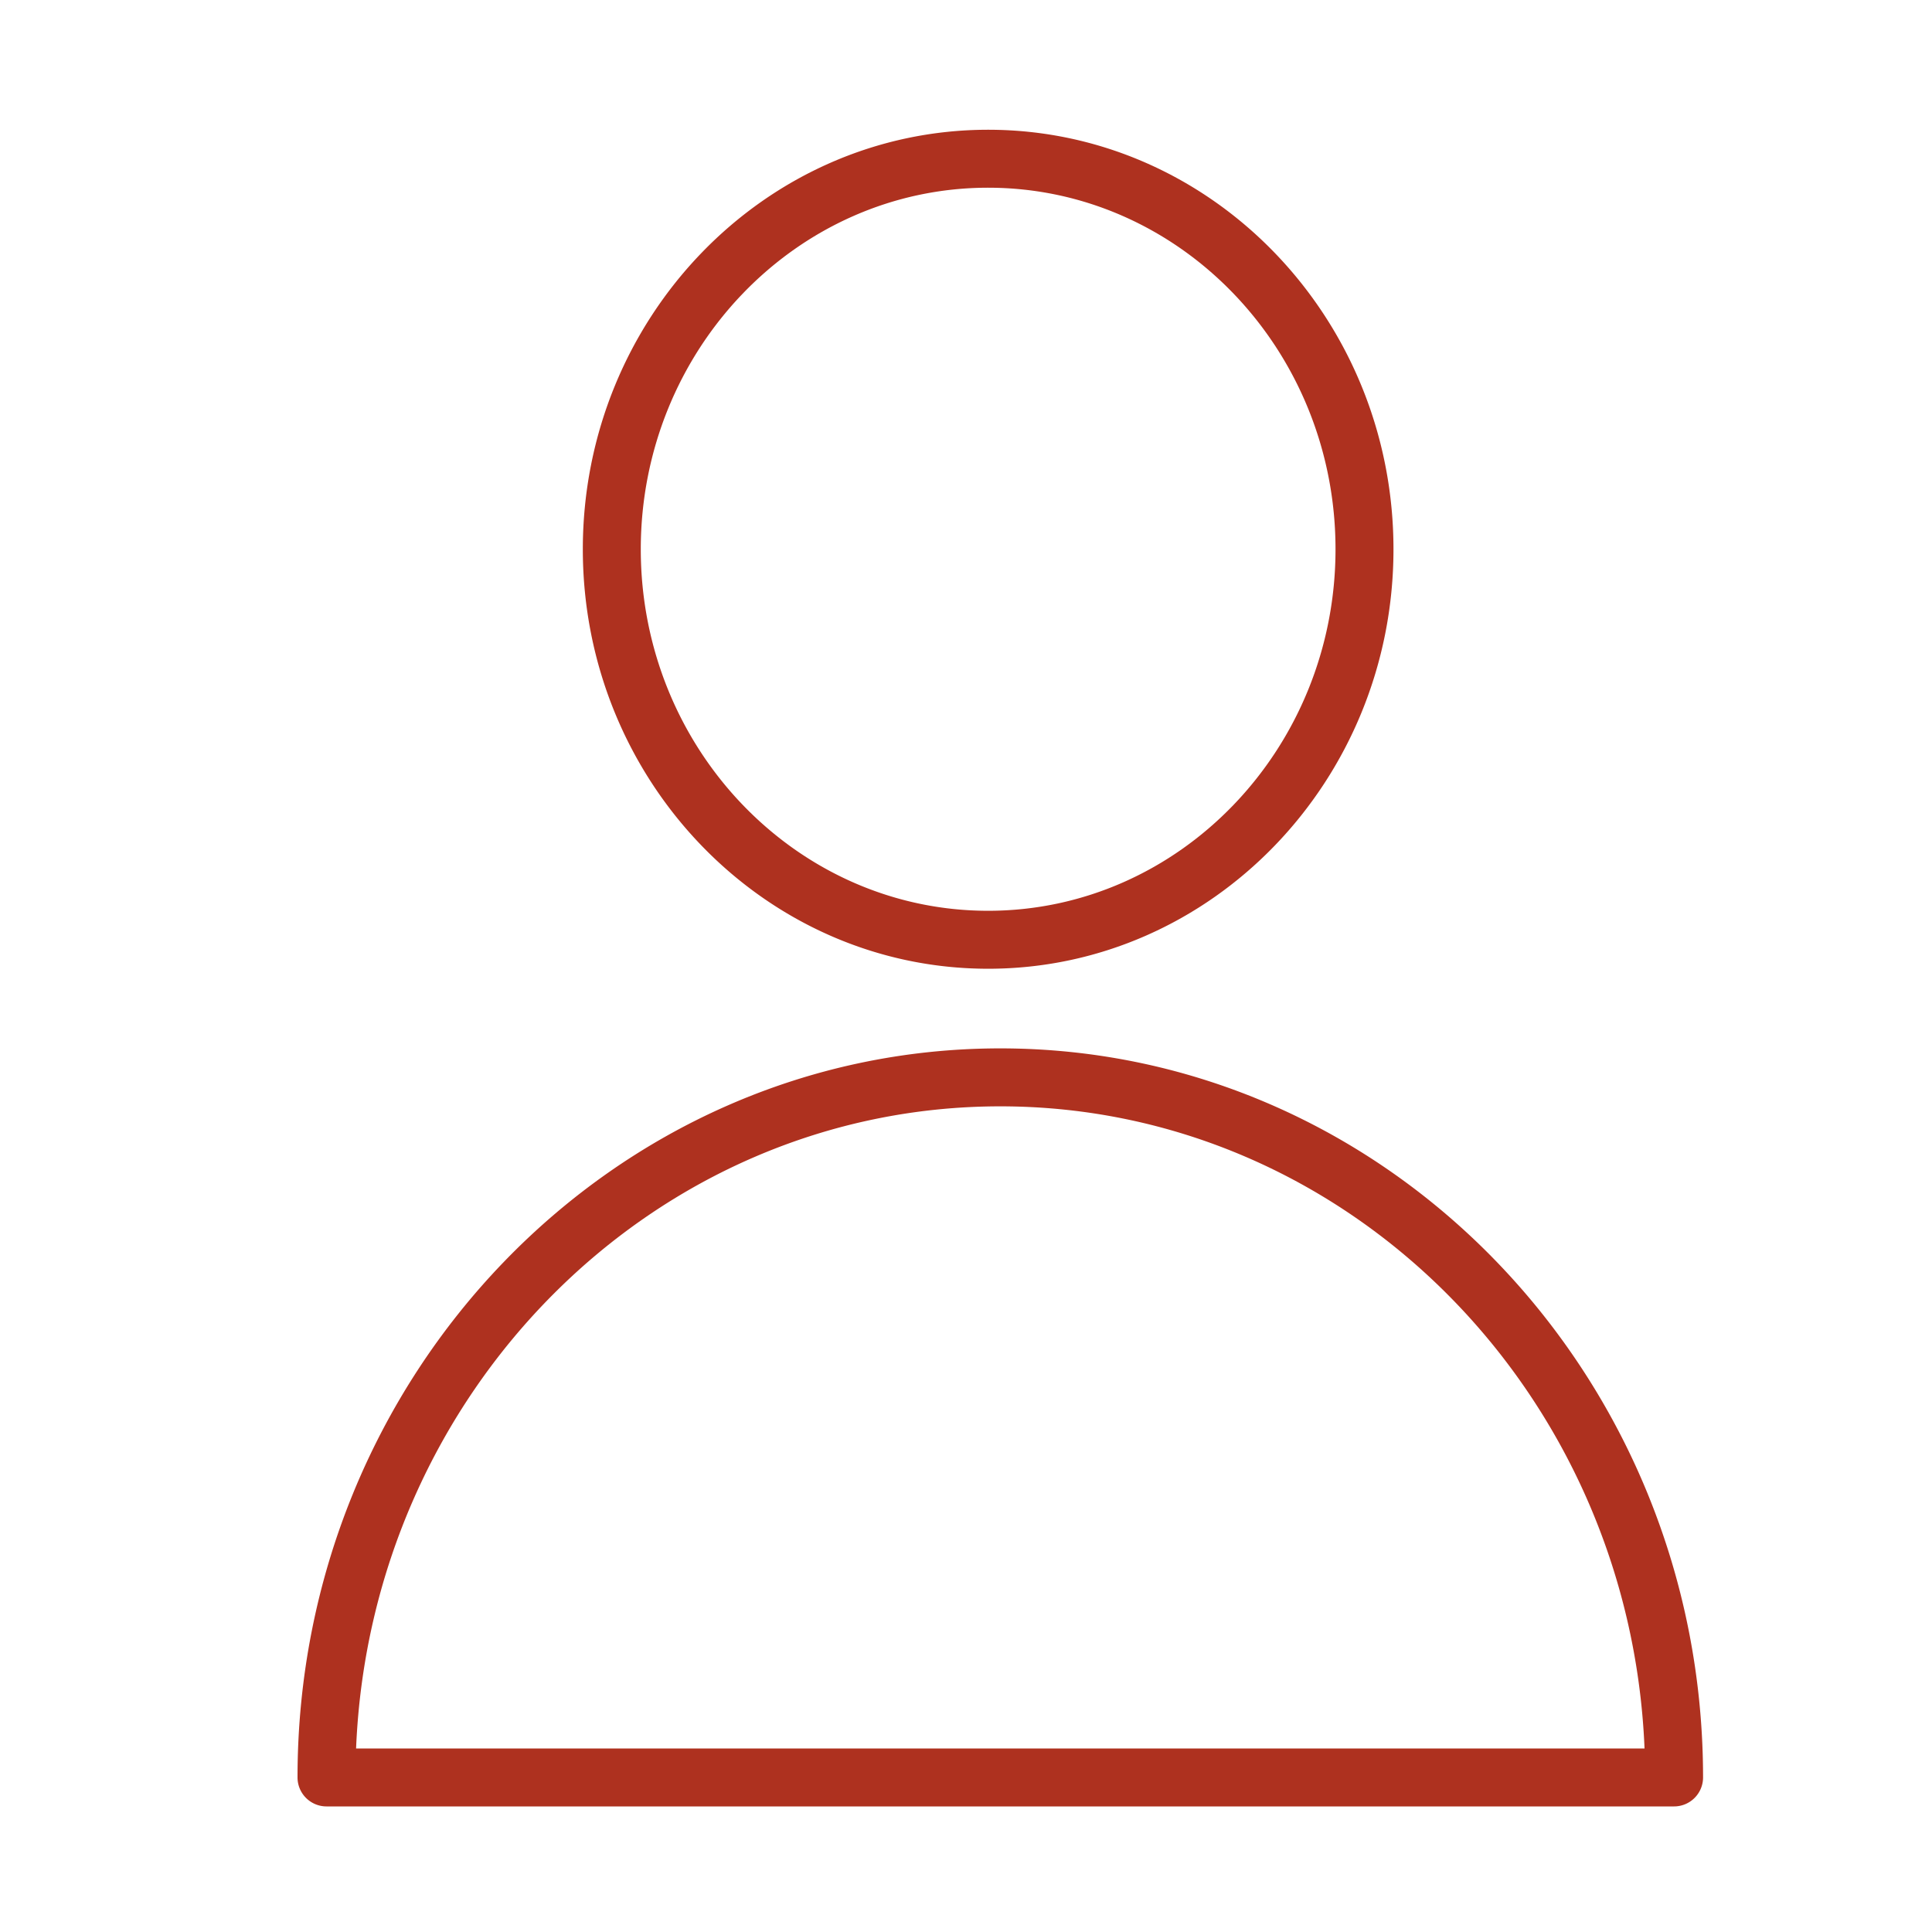 <svg xmlns="http://www.w3.org/2000/svg" viewBox="0 0 100 100" fill-rule="evenodd"><g class="t-group-origins"><path d="M51.775 54.264C31.718 54.264 15.4 71.193 15.4 92a1.5 1.5 0 0 0 1.5 1.5h69.75a1.5 1.5 0 0 0 1.5-1.5c0-20.807-16.317-37.736-36.375-37.736zM18.431 90.5c.757-18.46 15.424-33.236 33.345-33.236 17.92 0 32.587 14.776 33.345 33.236h-66.69zm32.715-40.358c11.568 0 20.98-9.74 20.98-21.713S62.715 6.716 51.146 6.716s-20.979 9.74-20.979 21.713 9.411 21.713 20.979 21.713zm0-40.426c9.914 0 17.98 8.395 17.98 18.713s-8.066 18.713-17.98 18.713-17.979-8.395-17.979-18.713S41.232 9.716 51.146 9.716z" stroke-width="0" stroke="#ae311f" fill="#ae311f" stroke-width-old="0"></path></g></svg>
